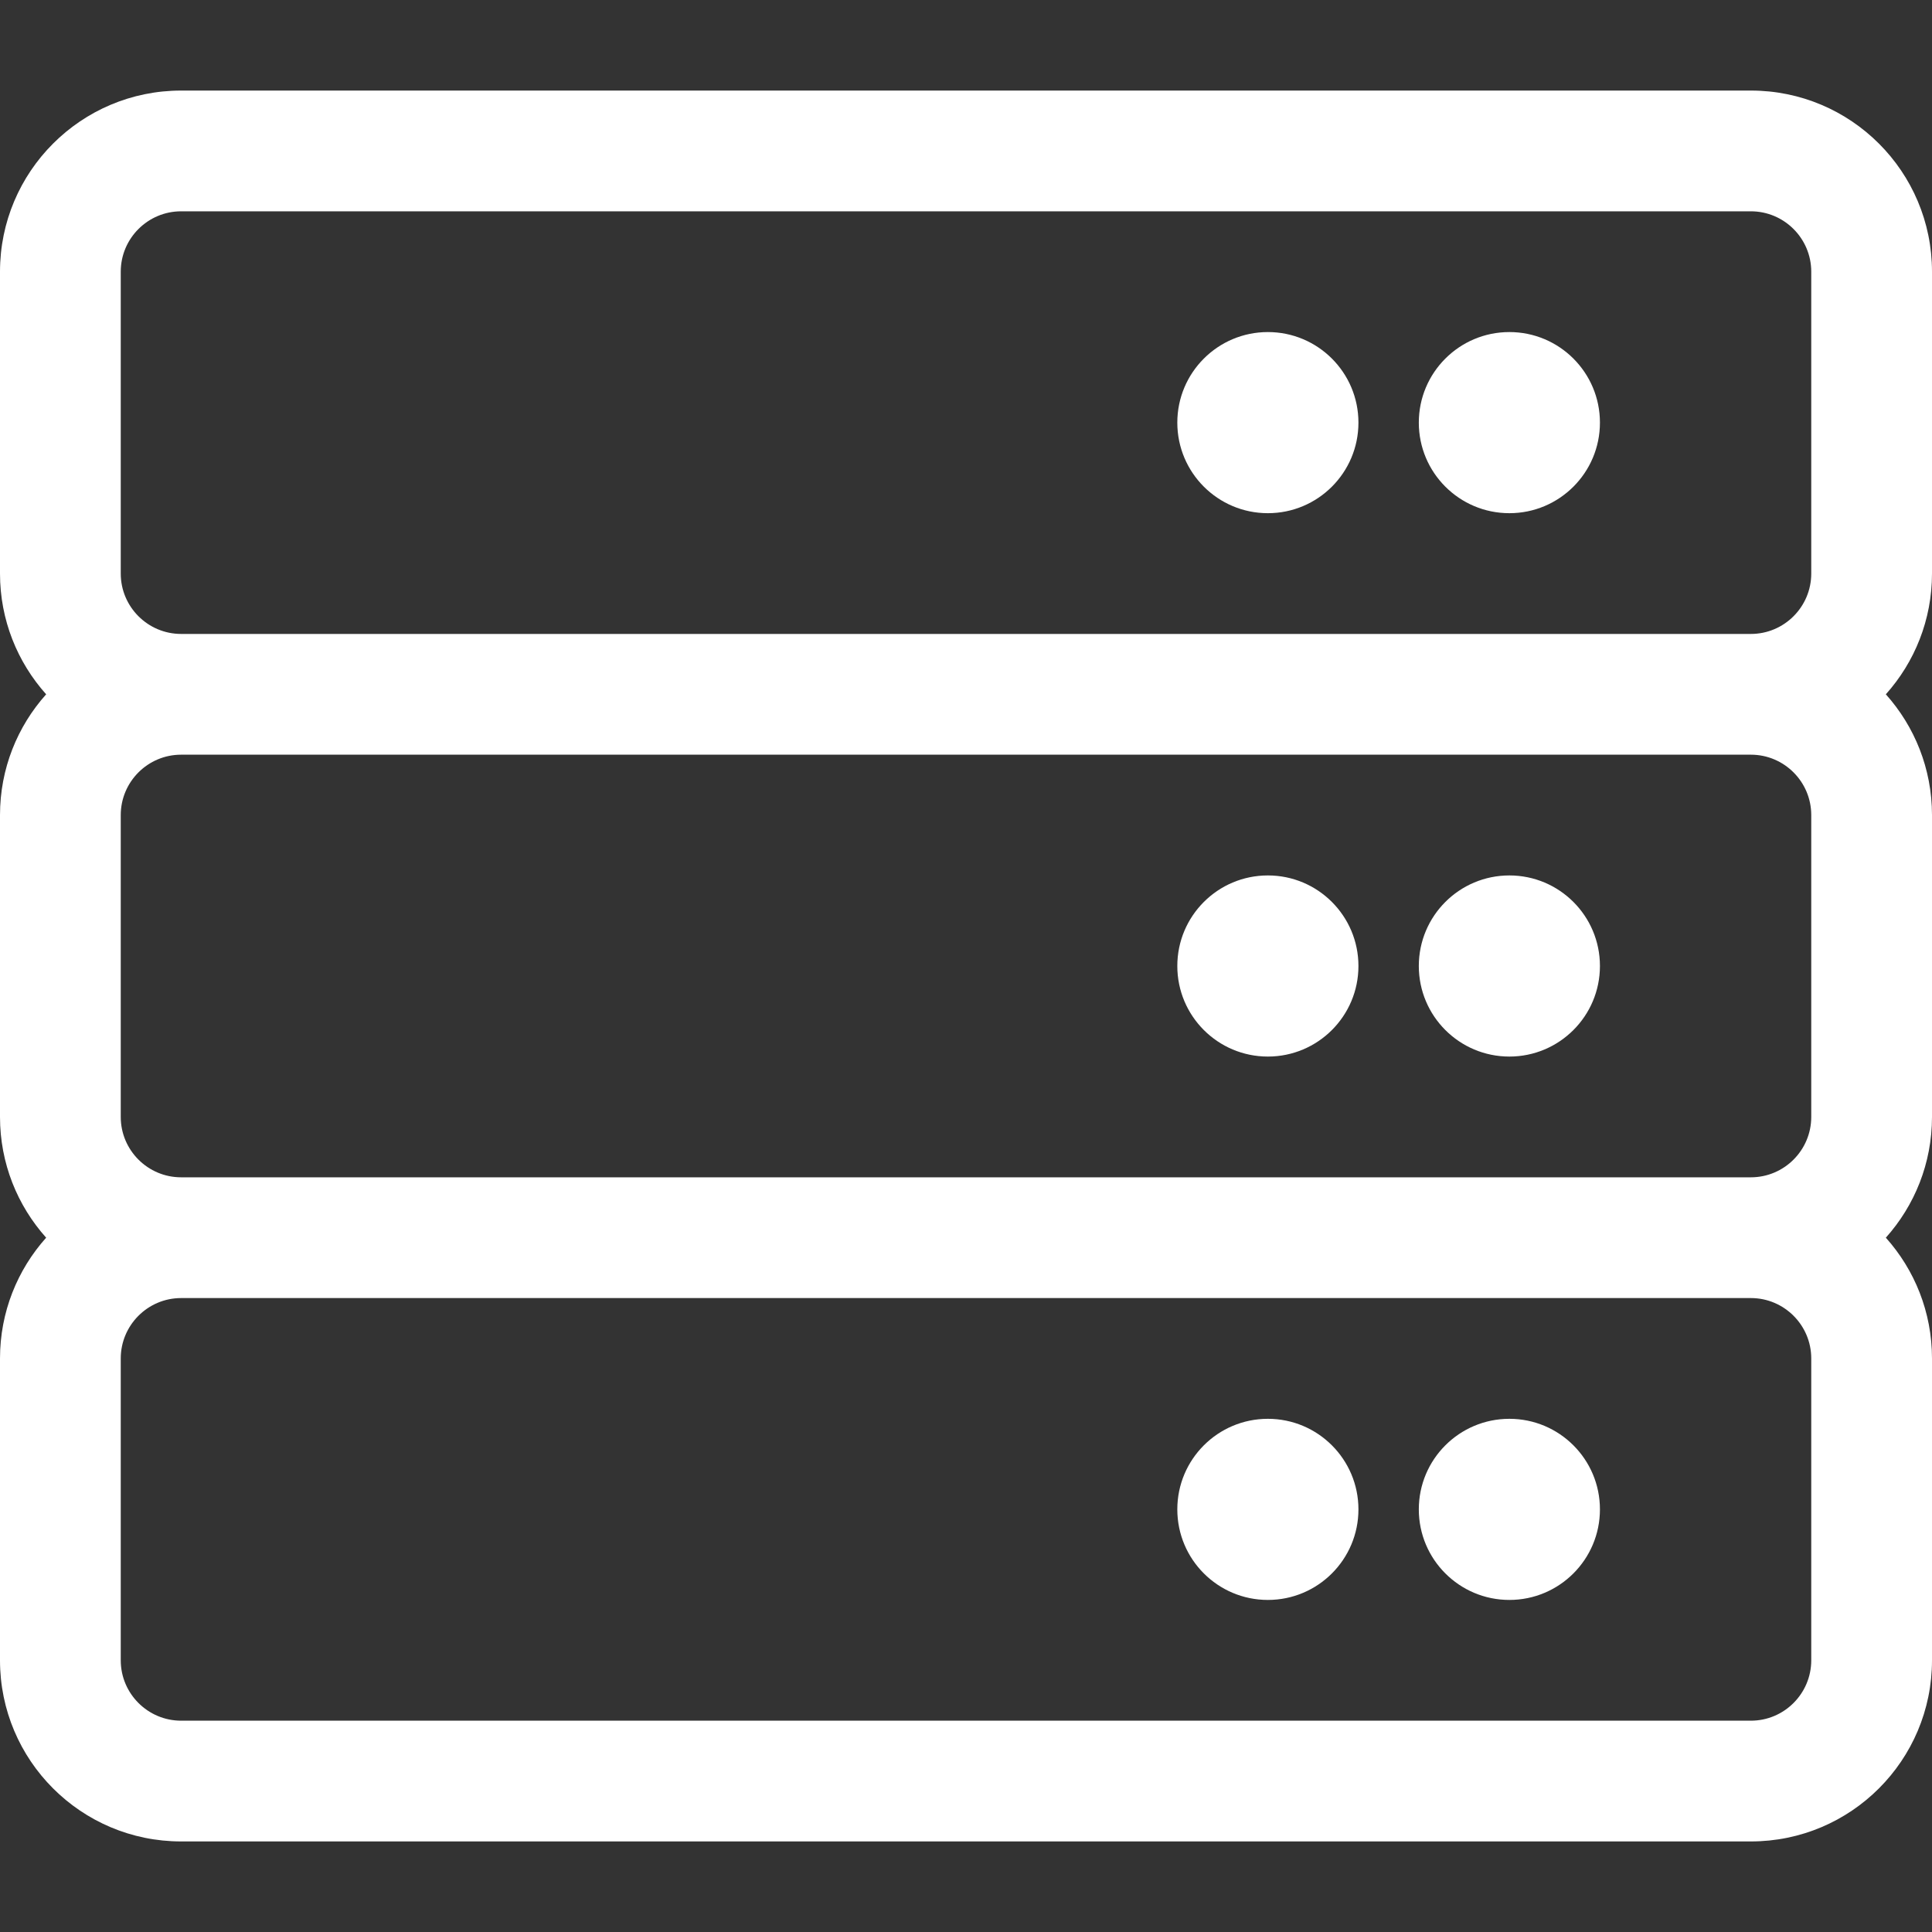 <?xml version="1.0" encoding="iso-8859-1"?>
<!-- Generator: Adobe Illustrator 23.0.3, SVG Export Plug-In . SVG Version: 6.00 Build 0)  -->
<svg version="1.1" id="Layer_1" xmlns="http://www.w3.org/2000/svg" xmlns:xlink="http://www.w3.org/1999/xlink" x="0px" y="0px"
	 viewBox="0 0 512 512" style="enable-background:new 0 0 512 512;" xml:space="preserve">
<rect x="0" y="0" width="512" height="512" fill="#333333" stroke="none"/>
<style type="text/css">
	.st0{fill:#FFFFFF;}
</style>
<g>
	<circle class="st0" cx="400" cy="400" r="24"/>
	<circle class="st0" cx="336" cy="400" r="24"/>
	<circle class="st0" cx="336" cy="256" r="24"/>
	<circle class="st0" cx="400" cy="256" r="24"/>
	<circle class="st0" cx="336" cy="112" r="24"/>
	<path class="st0" d="M512,72c0-26.51-21.49-48-48-48H48C21.49,24,0,45.49,0,72v80c0,12.296,4.629,23.507,12.232,32
		C4.629,192.493,0,203.704,0,216v80c0,12.296,4.629,23.507,12.232,32C4.629,336.493,0,347.704,0,360v80c0,26.51,21.49,48,48,48h416
		c26.51,0,48-21.49,48-48v-80c0-12.296-4.629-23.507-12.232-32c7.603-8.493,12.232-19.704,12.232-32v-80
		c0-12.296-4.629-23.507-12.232-32c7.603-8.493,12.232-19.704,12.232-32V72z M480,440c0,8.822-7.178,16-16,16H48
		c-8.822,0-16-7.178-16-16v-80c0-8.822,7.178-16,16-16h416c8.822,0,16,7.178,16,16V440z M480,296c0,8.822-7.178,16-16,16H48
		c-8.822,0-16-7.178-16-16v-80c0-8.822,7.178-16,16-16h416c8.822,0,16,7.178,16,16V296z M480,152c0,8.822-7.178,16-16,16H48
		c-8.822,0-16-7.178-16-16V72c0-8.822,7.178-16,16-16h416c8.822,0,16,7.178,16,16V152z"/>
	<circle class="st0" cx="400" cy="112" r="24"/>
</g>
</svg>
